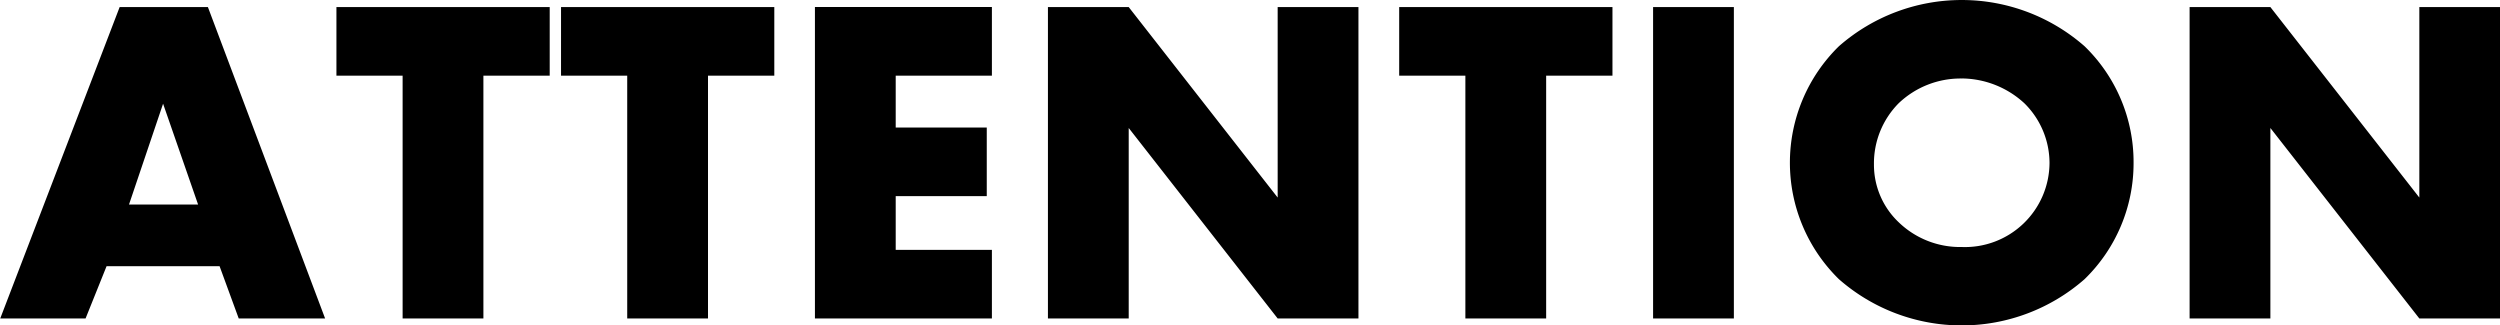 <svg xmlns="http://www.w3.org/2000/svg" width="214.16" height="27.875" viewBox="0 0 214.16 27.875">
  <defs>
    <style>
      .cls-1 {
        fill-rule: evenodd;
      }
    </style>
  </defs>
  <path id="common_nav_img_txt_attention.svg" data-name="common/nav/img_txt_attention.svg" class="cls-1" d="M1538.23,92.5h7.4l-10.04-26.675h-7.56L1517.8,92.5h7.31l1.8-4.479h9.68Zm-9.4-9.758,2.92-8.639,3,8.639h-5.92ZM1564.87,71.7V65.825H1546.6V71.7h5.67V92.5h6.92V71.7h5.68Zm19.24,0V65.825h-18.27V71.7h5.67V92.5h6.92V71.7h5.68Zm18.64-5.879h-15.16V92.5h15.16V86.621h-8.24v-4.6h7.8V76.143h-7.8V71.7h8.24V65.825ZM1614.47,92.5V76.183L1627.23,92.5h6.92V65.825h-6.92V82.142l-12.76-16.317h-6.92V92.5h6.92Zm41.44-20.8V65.825h-18.27V71.7h5.67V92.5h6.92V71.7h5.68Zm3.48-5.879V92.5h6.92V65.825h-6.92Zm41.16,13.358a13.8,13.8,0,0,0-4.2-10,15.956,15.956,0,0,0-21.04,0,13.953,13.953,0,0,0,0,19.957,15.956,15.956,0,0,0,21.04,0A13.841,13.841,0,0,0,1700.55,79.182Zm-14.72-7.239a7.987,7.987,0,0,1,5.36,2.12,7.2,7.2,0,0,1,2.16,5.119,7.246,7.246,0,0,1-7.52,7.2,7.57,7.57,0,0,1-5.4-2.12,6.779,6.779,0,0,1-2.12-4.959,7.312,7.312,0,0,1,2.12-5.239A7.685,7.685,0,0,1,1685.83,71.944ZM1712.27,92.5V76.183L1725.03,92.5h6.92V65.825h-6.92V82.142l-12.76-16.317h-6.92V92.5h6.92Z" transform="translate(-1517.78 -65.219)"/>
</svg>